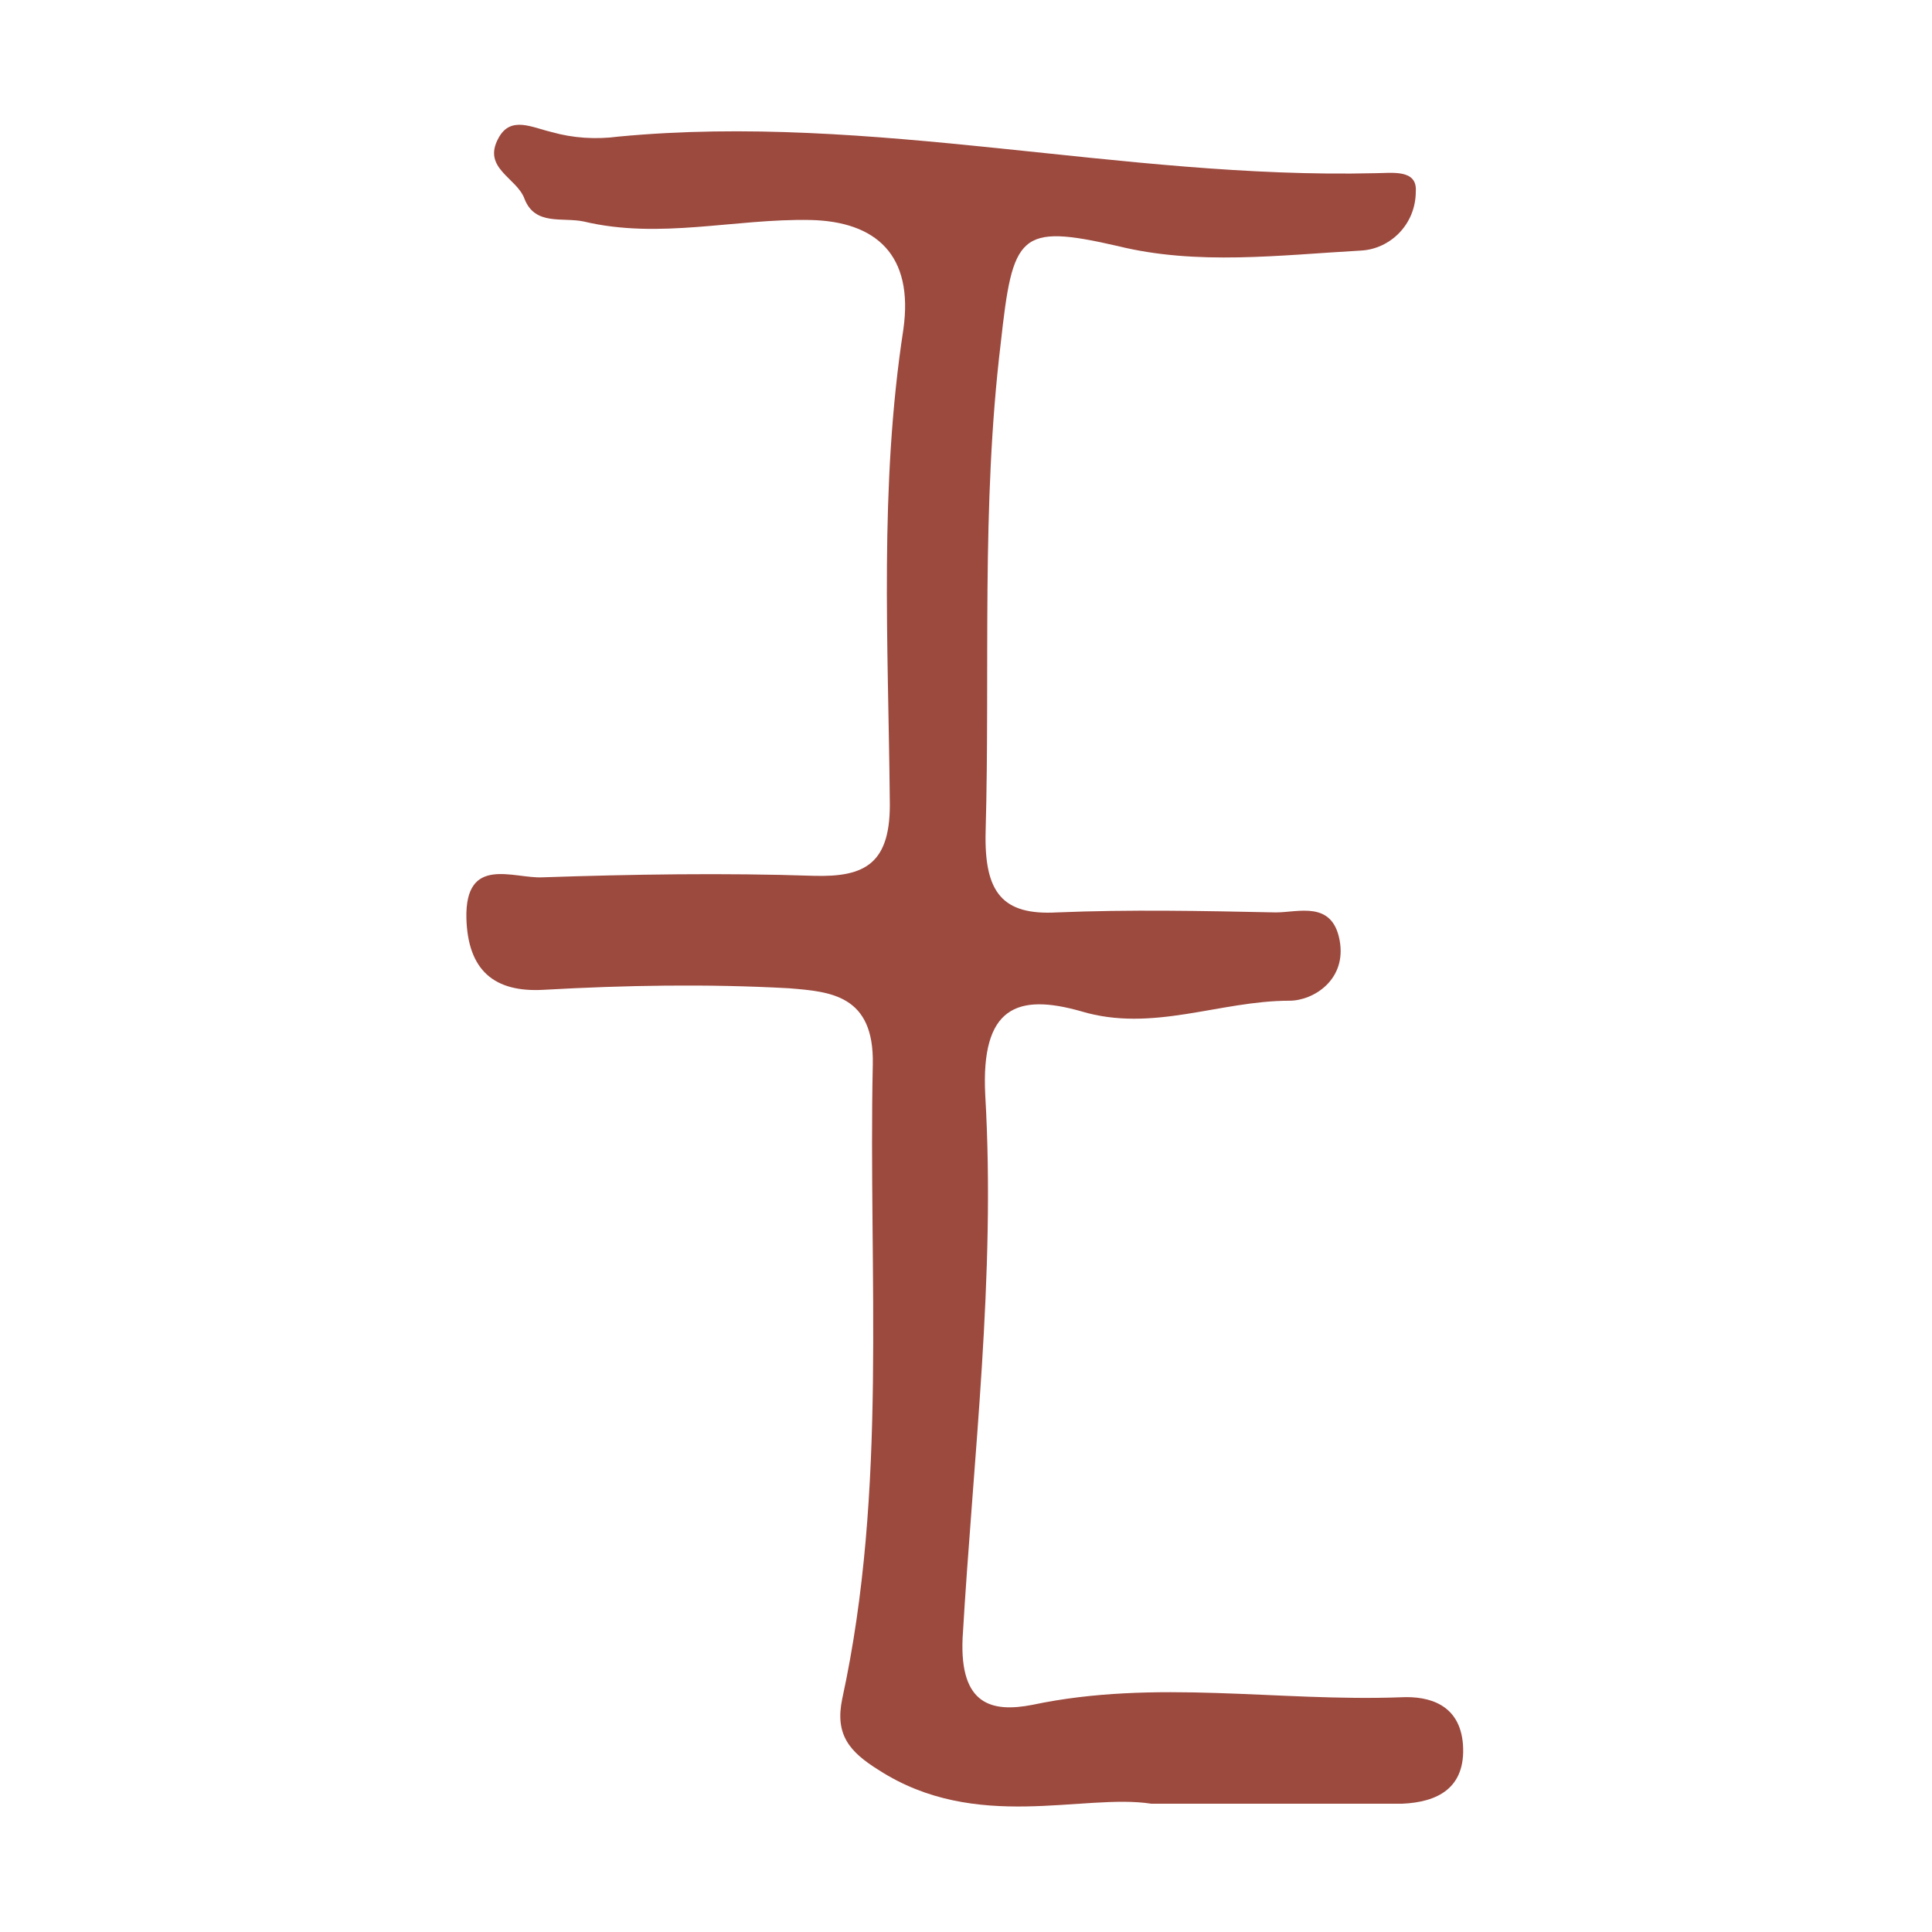 <?xml version="1.0" encoding="UTF-8"?>
<!-- Generator: Adobe Illustrator 28.2.0, SVG Export Plug-In . SVG Version: 6.00 Build 0)  -->
<svg xmlns="http://www.w3.org/2000/svg" xmlns:xlink="http://www.w3.org/1999/xlink" version="1.1" id="Layer_1" x="0px" y="0px" viewBox="0 0 512 512" style="enable-background:new 0 0 512 512;" xml:space="preserve">
<style type="text/css">
	.st0{fill:#9C493E;}
</style>
<g>
	<g>
		<path class="st0" d="M305.1,478c-18.1-2.8-46.4,7.7-72.2-8.9c-7.7-4.8-11.7-9.3-9.7-18.9c12.1-55.6,6.9-112.1,8.1-168.1    c0.4-18.5-11.3-19.3-22.2-20.2c-21.8-1.2-43.5-0.8-64.9,0.4c-13.3,0.8-20.2-5.2-20.6-18.9c-0.4-16.9,12.5-10.5,20.2-10.9    c23.8-0.8,48-1.2,71.8-0.4c13.7,0.4,20.6-3.2,20.2-20.2c-0.4-41.5-2.8-83,3.6-124.6c2.8-19.8-7.3-28.6-24.6-29    c-20.2-0.4-39.9,5.2-60.1,0.4c-5.6-1.2-12.9,1.2-15.7-6c-2-5.6-11.3-8.1-6.9-16.1c3.2-6,8.9-2.8,14.1-1.6c5.6,1.6,11.7,2,17.7,1.2    c67.3-6.4,133.4,11.3,200.4,9.7c4.4,0,11.3-1.2,10.9,4.8c0,8.9-6.9,15.3-14.5,15.7c-21.4,1.2-43.5,4-64.5-1.2    c-26.2-6-27.8-3.2-31,25.8c-5.2,43.1-2.8,86.3-4,129.4c-0.4,16.1,4.4,22.2,18.9,21.4c19.3-0.8,38.7-0.4,58,0    c6,0,14.9-3.2,16.9,7.3c2,10.5-6.9,16.1-13.3,16.1c-18.5,0-36.3,8.5-55.2,2.8c-16.9-4.8-26.6-1.2-25.4,22.2    c2.8,48-3.2,95.9-6,143.9c-0.8,17.7,7.7,19.8,18.5,17.7c32.7-6.9,64.9-0.8,97.6-2c7.7-0.4,15.7,2,16.5,12.5    c0.8,11.7-6.9,15.3-16.1,15.7C352.3,478,332.9,478,305.1,478z"></path>
	</g>
</g>
</svg>
